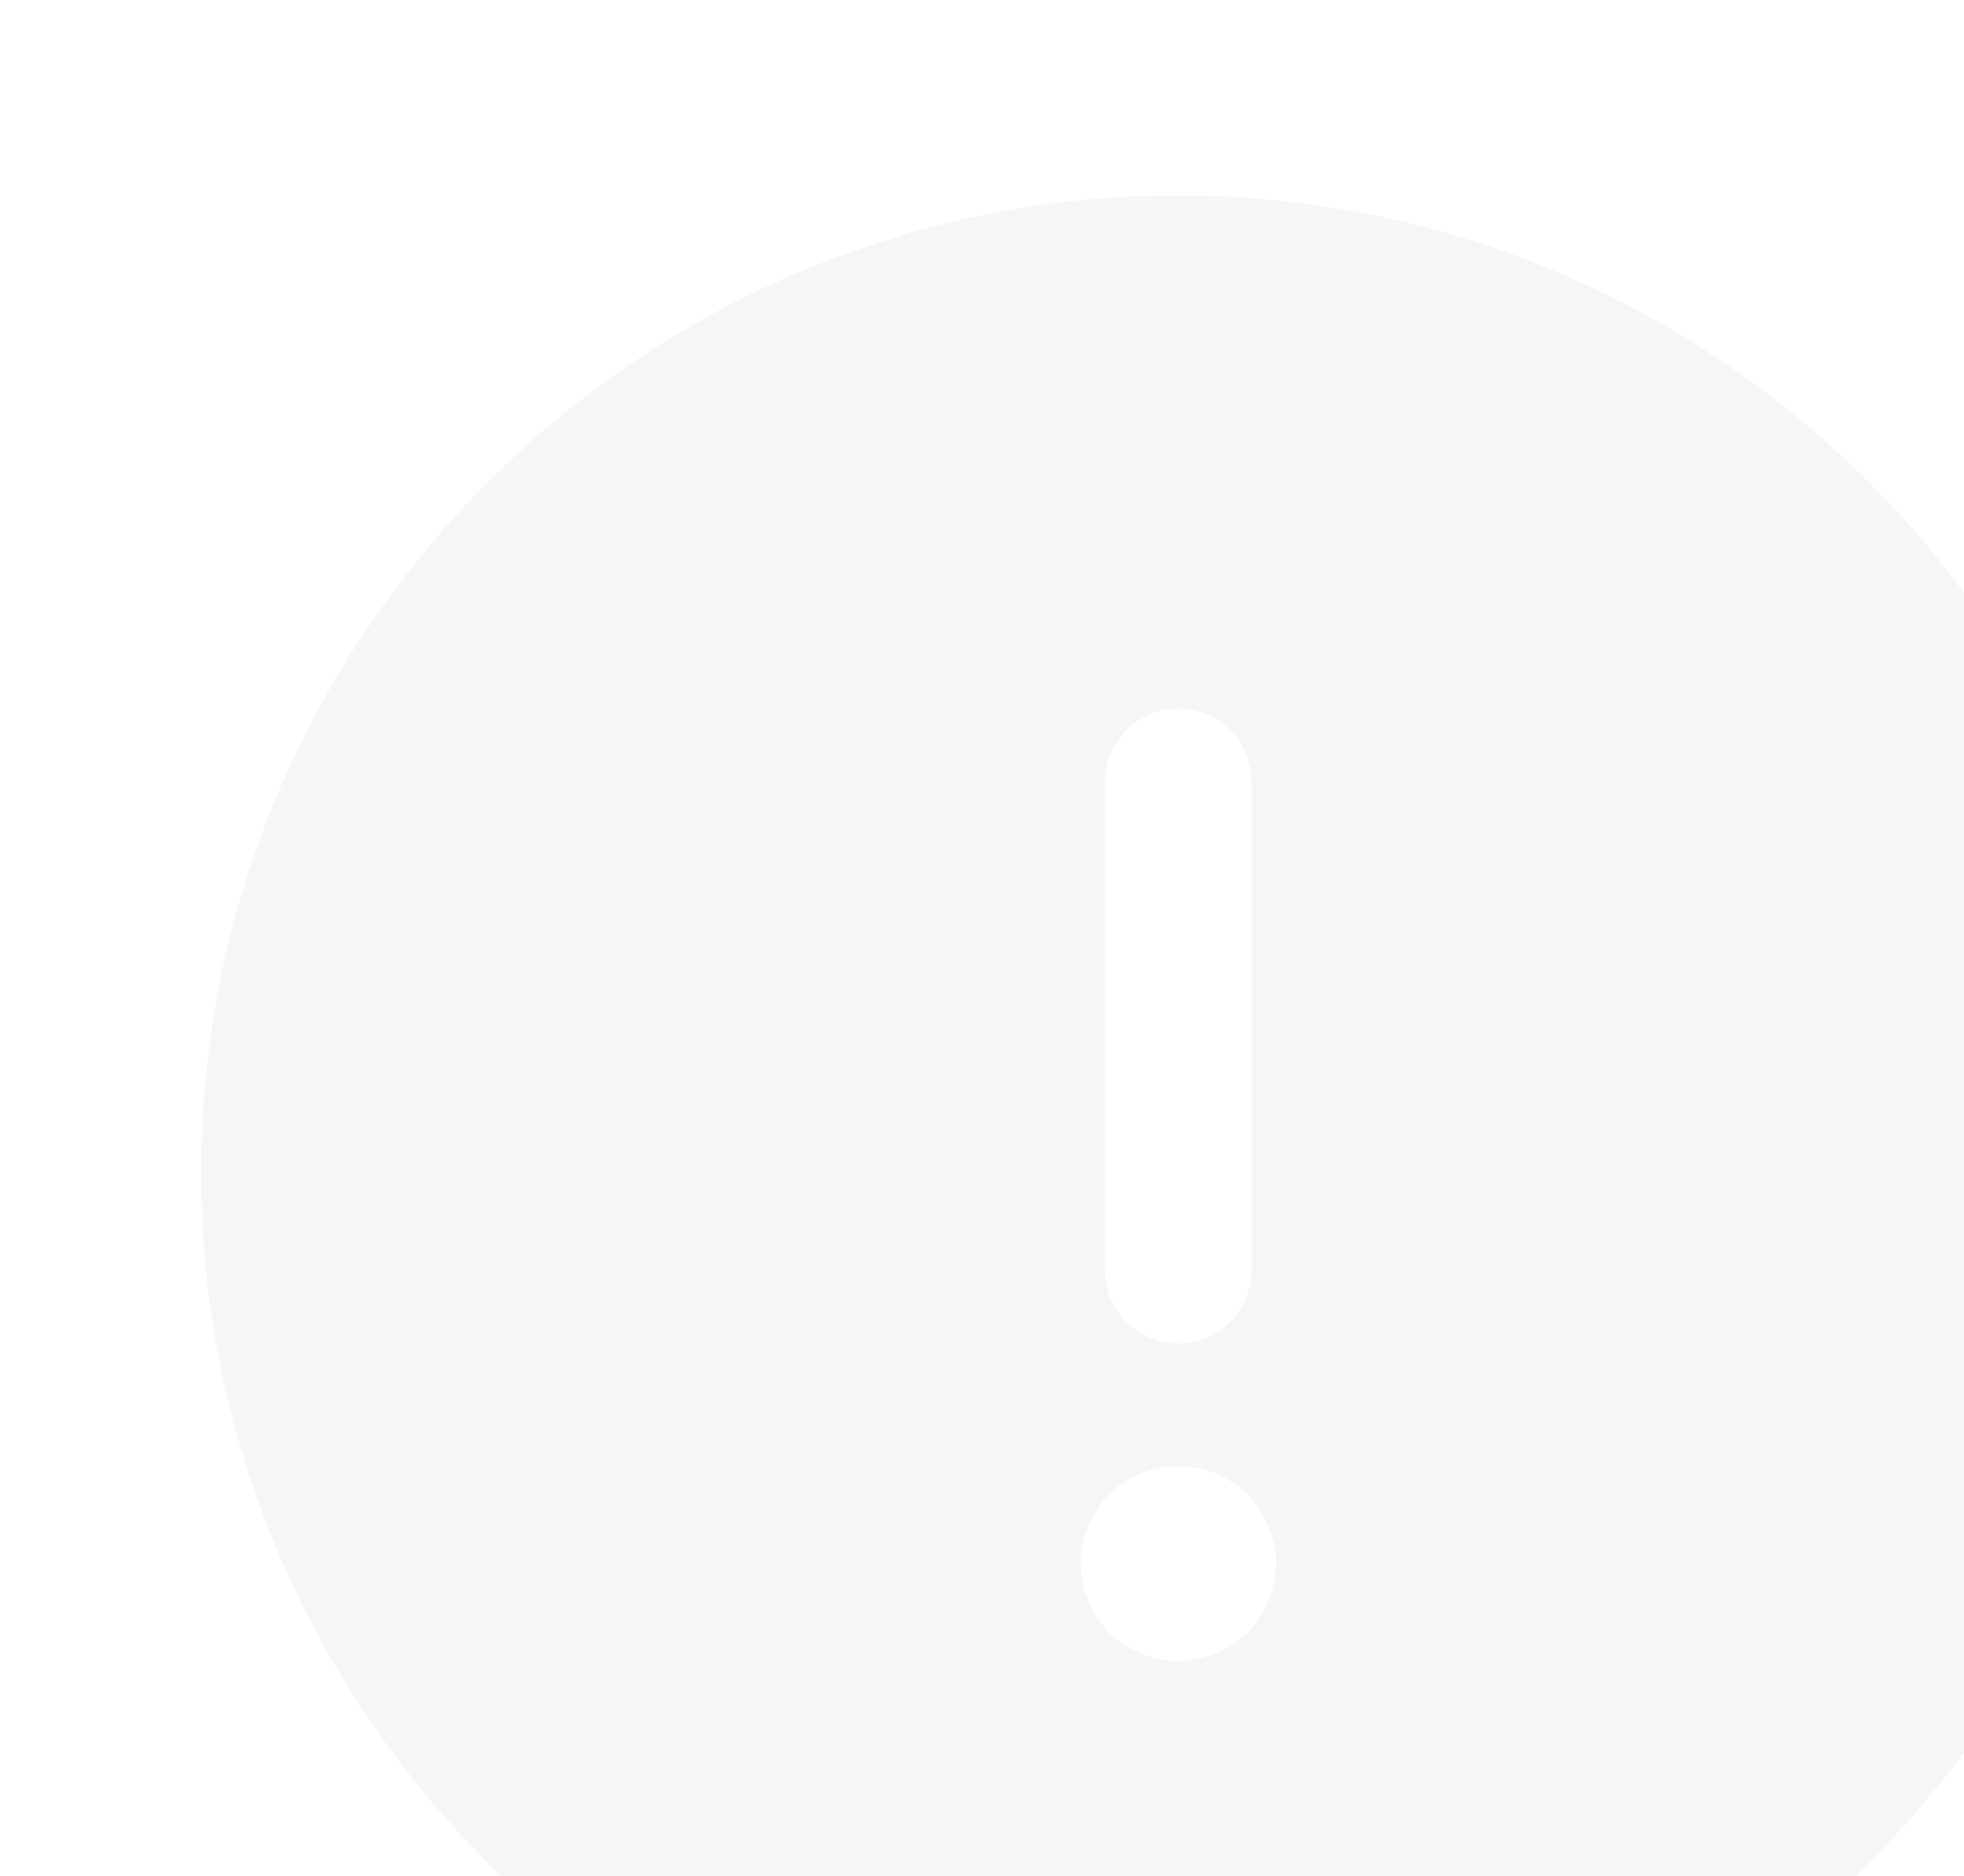 <svg width="335" height="320" viewBox="0 0 335 320" fill="none" xmlns="http://www.w3.org/2000/svg">
<g opacity="0.05">
<path d="M200.98 33.333C109.147 33.333 34.313 108.167 34.313 200C34.313 291.833 109.147 366.667 200.98 366.667C292.813 366.667 367.647 291.833 367.647 200C367.647 108.167 292.813 33.333 200.98 33.333ZM188.48 133.333C188.48 126.5 194.147 120.833 200.98 120.833C207.813 120.833 213.48 126.5 213.48 133.333V216.667C213.48 223.5 207.813 229.167 200.98 229.167C194.147 229.167 188.48 223.5 188.48 216.667V133.333ZM216.313 273C215.48 275.167 214.313 276.833 212.813 278.5C211.147 280 209.313 281.167 207.313 282C205.313 282.833 203.147 283.333 200.98 283.333C198.813 283.333 196.647 282.833 194.647 282C192.647 281.167 190.813 280 189.147 278.5C187.647 276.833 186.48 275.167 185.647 273C184.813 271 184.313 268.833 184.313 266.667C184.313 264.5 184.813 262.333 185.647 260.333C186.48 258.333 187.647 256.5 189.147 254.833C190.813 253.333 192.647 252.167 194.647 251.333C198.647 249.667 203.313 249.667 207.313 251.333C209.313 252.167 211.147 253.333 212.813 254.833C214.313 256.5 215.48 258.333 216.313 260.333C217.147 262.333 217.647 264.5 217.647 266.667C217.647 268.833 217.147 271 216.313 273Z" fill="#2C4B21"/>
</g>
</svg>
